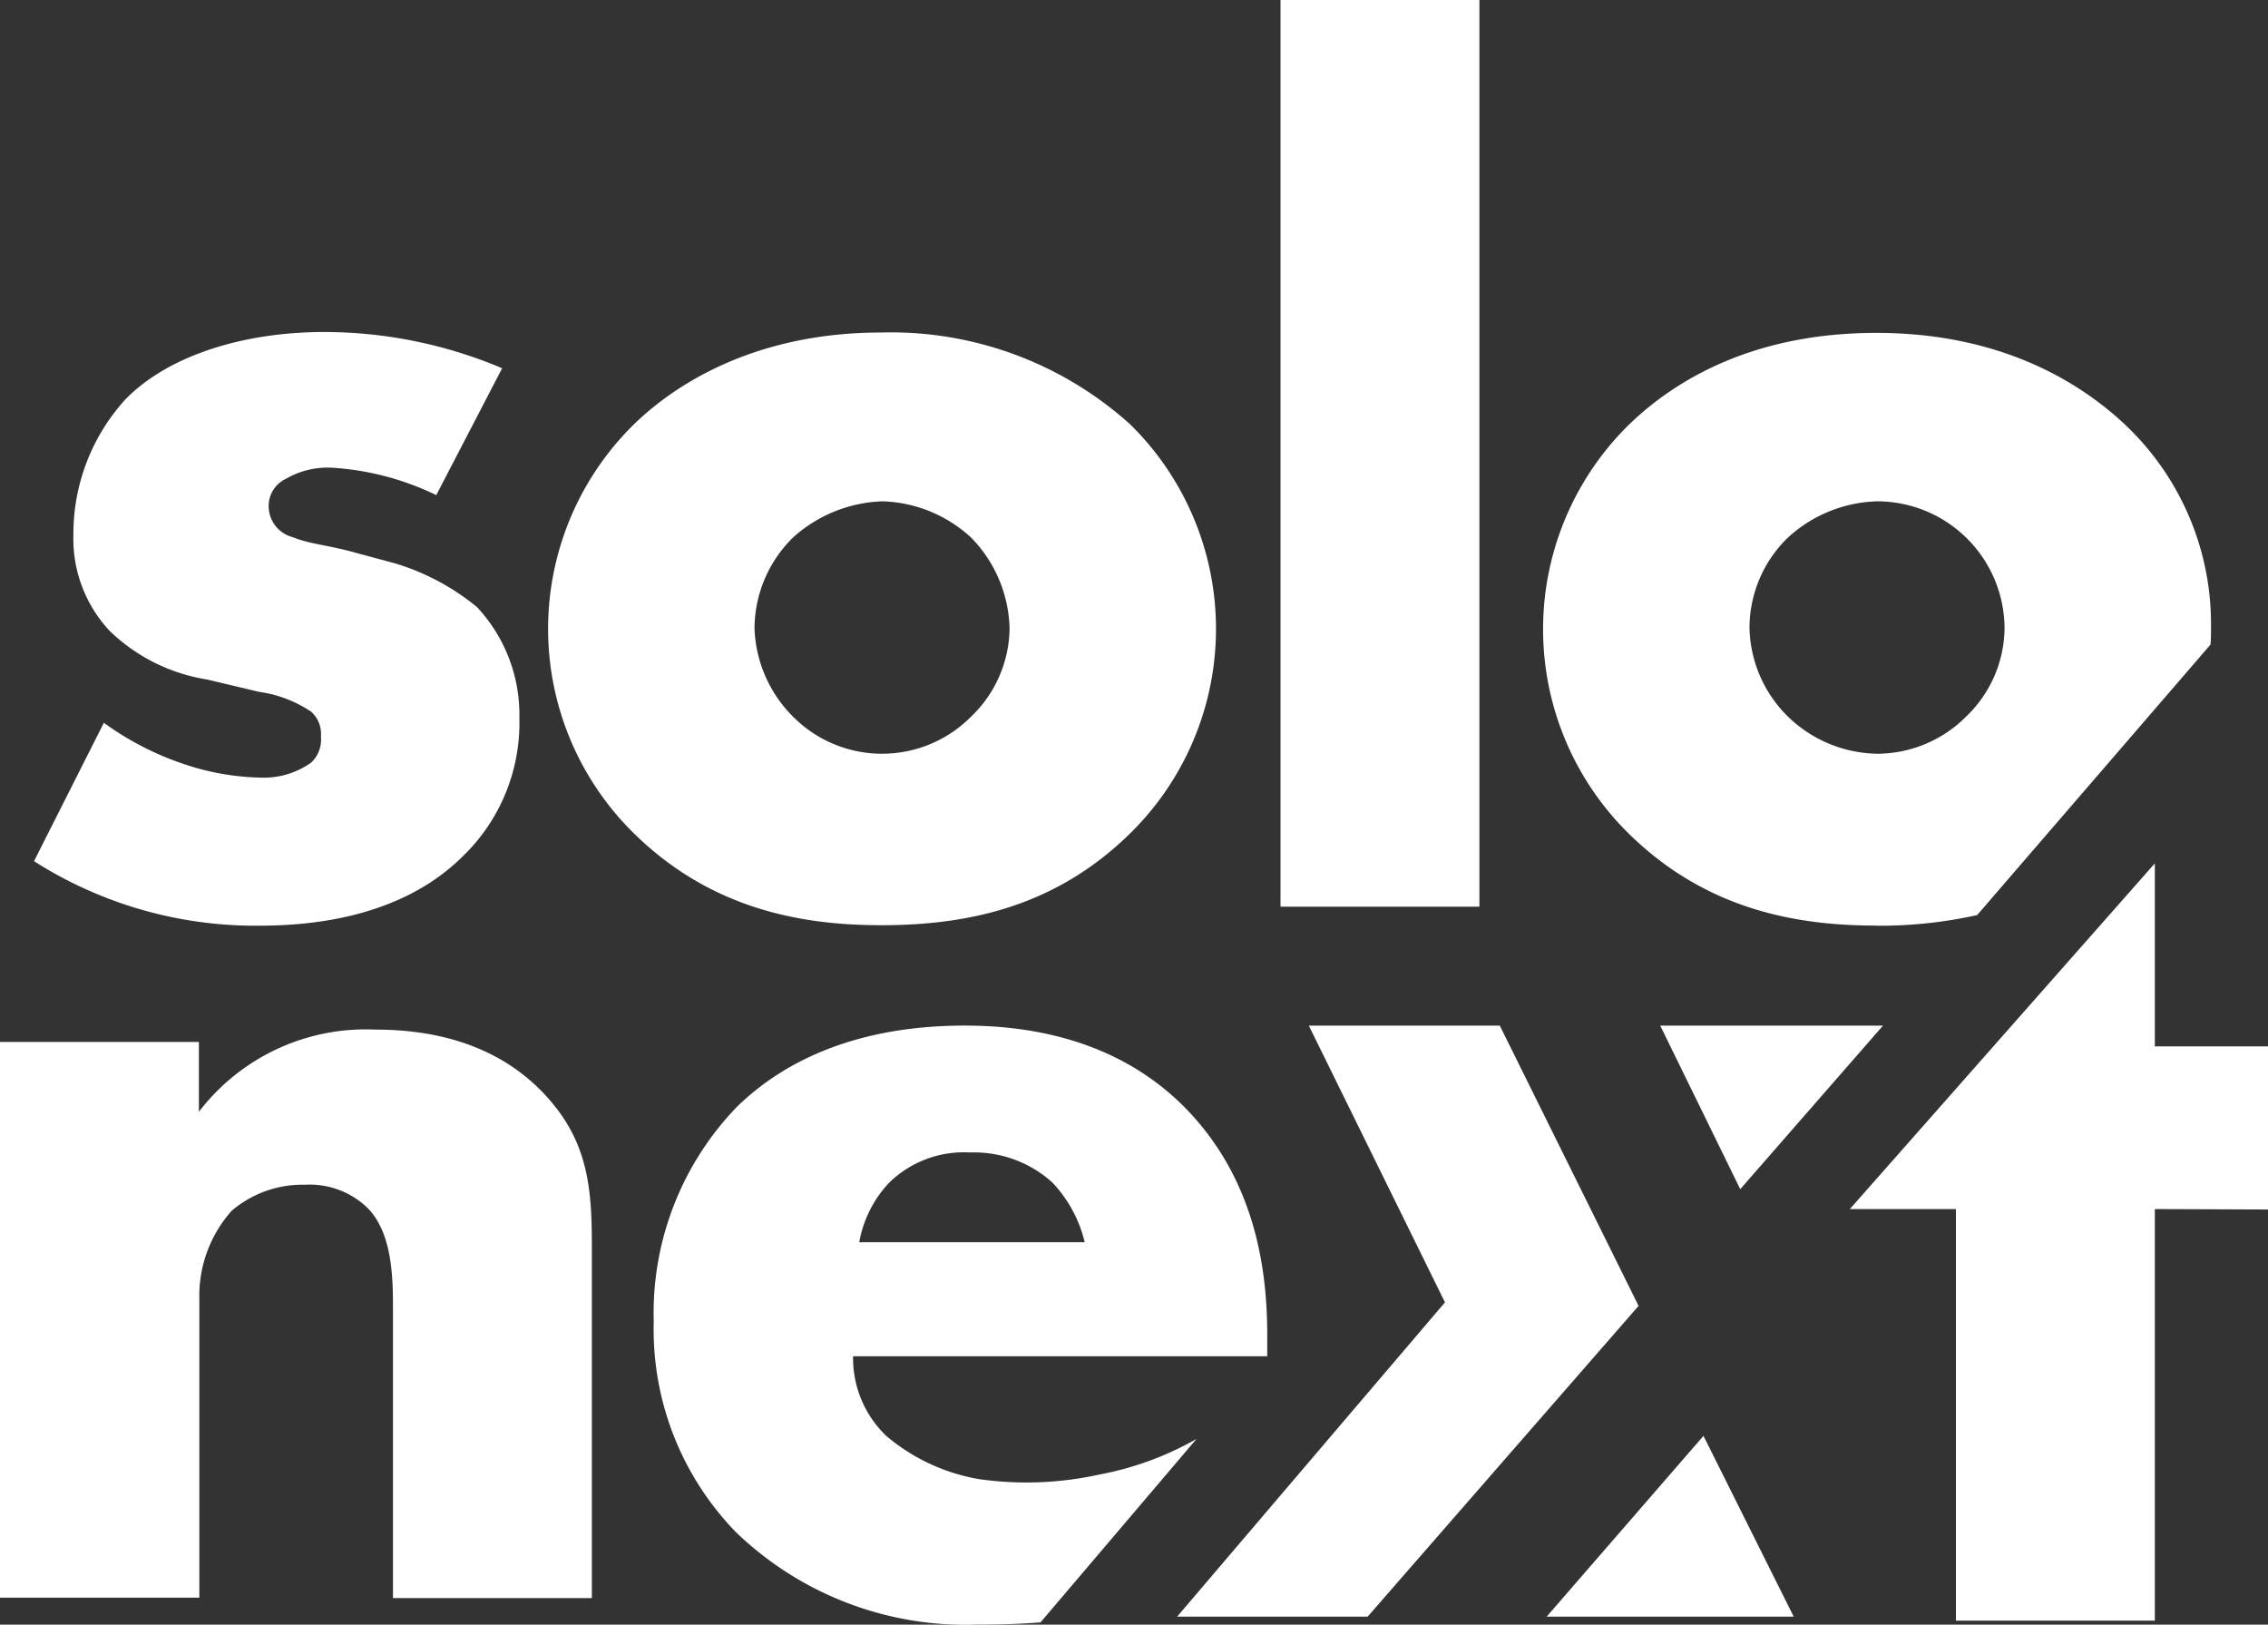 <svg id="solo_next_logo_4c_dark" xmlns="http://www.w3.org/2000/svg" width="138.223" height="99" viewBox="0 0 138.223 99">
  <rect x="0" y="0" width="138.223" height="99" fill="#333333" stroke="none"/>
  <path id="Pfad_105"    d="M11.956,98.914a18.037,18.037,0,0,0,4.849,2.505,15.536,15.536,0,0,0,4.687.835,4.983,4.983,0,0,0,3.1-.916,1.924,1.924,0,0,0,.593-1.589,1.821,1.821,0,0,0-.593-1.509,7.549,7.549,0,0,0-3.179-1.212l-3.179-.754a11,11,0,0,1-5.927-2.963A8.205,8.205,0,0,1,10.1,87.465a12.16,12.16,0,0,1,3.179-8.27C15.862,76.555,20.415,75.1,25.4,75.1a27.909,27.909,0,0,1,10.829,2.209L32.214,85.04a16.9,16.9,0,0,0-6.358-1.67,5.077,5.077,0,0,0-2.8.673A1.828,1.828,0,0,0,22,85.714,1.952,1.952,0,0,0,23.459,87.6c1.131.458,2.128.458,4.014,1l2.209.593a14.366,14.366,0,0,1,5.011,2.667,9.6,9.6,0,0,1,2.586,6.762,11.287,11.287,0,0,1-3.421,8.4c-3.933,3.933-9.7,4.256-12.5,4.256A25.063,25.063,0,0,1,7.7,107.346l4.256-8.432Z" transform="translate(-5.626 -54.869)" fill="#fff"/>
  <path id="Pfad_106"    d="M159.478,105.722c-4.472,4.391-9.7,5.6-15.166,5.6-4.93,0-10.4-1-15.086-5.6a17.464,17.464,0,0,1,0-24.918c2.8-2.721,7.731-5.6,15.086-5.6a21.77,21.77,0,0,1,15.166,5.6,17.464,17.464,0,0,1,0,24.918ZM138.924,87.7a7.8,7.8,0,0,0-2.344,5.522,7.971,7.971,0,0,0,2.344,5.388,7.642,7.642,0,0,0,10.856,0,7.544,7.544,0,0,0,2.344-5.388A8.193,8.193,0,0,0,149.78,87.7a8.331,8.331,0,0,0-5.388-2.209,8.541,8.541,0,0,0-5.469,2.209Z" transform="translate(-90.596 -54.942)" fill="#fff"/>
  <path id="Pfad_107"    d="M301.822,0V55.251H289.7V0Z" transform="translate(-211.659)" fill="#fff"/>
  <path id="Pfad_108"    d="M0,233.654H12.122v4.256A12.806,12.806,0,0,1,22.871,232.9c3.475,0,7.193.835,10.021,3.637,2.882,2.882,3.179,5.765,3.179,9.482v21.524H23.949V250.41c0-1.967.081-4.93-1.509-6.6a5.061,5.061,0,0,0-3.852-1.455,6.643,6.643,0,0,0-4.472,1.589,7.8,7.8,0,0,0-1.967,5.388v18.184H0Z" transform="translate(0 -170.16)" fill="#fff"/>
  <path id="Pfad_109"    d="M185.291,252.15H160.049A6.557,6.557,0,0,0,162.07,257a11.816,11.816,0,0,0,5.684,2.64,20.592,20.592,0,0,0,7.381-.3,18.868,18.868,0,0,0,5.846-2.155l-9.509,11.18c-1.024.081-2.263.135-3.879.135a20.164,20.164,0,0,1-14.682-5.63,17.714,17.714,0,0,1-5.011-12.823,18.08,18.08,0,0,1,5.091-13.119c2.8-2.721,7.193-4.93,13.873-4.93,3.933,0,9.024.835,13.038,4.633,4.768,4.553,5.388,10.452,5.388,14.251v1.266Zm-11.126-6.95a8,8,0,0,0-1.967-3.637,7.112,7.112,0,0,0-5.011-1.832,6.52,6.52,0,0,0-4.93,1.832,7.078,7.078,0,0,0-1.832,3.637Z" transform="translate(-108.058 -169.502)" fill="#fff"/>
  <path id="Pfad_110"    d="M437.088,216.366v25.08H424.965v-25.08H418.5L437.088,195.3v11.153h6.9v9.94l-6.9-.027Z" transform="translate(-305.762 -142.689)" fill="#fff"/>
  <g id="Gruppe_31"      transform="translate(71.738 62.498)">
    <path id="Pfad_111"  d="M274.328,232h11.638l8.459,17.079-16.513,18.938H266.3l16.325-19.153Z" transform="translate(-266.3 -232)" fill="#fff"/>
    <path id="Pfad_112"  d="M375.6,232h13.577l-8.7,9.967Z" transform="translate(-346.156 -232)" fill="#fff"/>
    <path id="Pfad_113"  d="M364.959,335.818l-5.5-11.018L349.9,335.818Z" transform="translate(-327.379 -299.801)" fill="#fff"/>
  </g>
  <path id="Pfad_114" d="M369.412,111.425a27.327,27.327,0,0,0,6.142-.647l14.224-16.486c.027-.323.027-.647.027-.97A16.7,16.7,0,0,0,384.578,80.9c-2.8-2.64-7.651-5.6-15.166-5.6s-12.284,2.882-15.086,5.6a17.464,17.464,0,0,0,0,24.918c4.687,4.606,10.156,5.6,15.086,5.6Zm-5.388-23.652a8.371,8.371,0,0,1,5.469-2.209,7.771,7.771,0,0,1,7.731,7.731,7.544,7.544,0,0,1-2.344,5.388,7.682,7.682,0,0,1-5.388,2.263,7.991,7.991,0,0,1-5.469-2.263A7.814,7.814,0,0,1,361.68,93.3,7.663,7.663,0,0,1,364.024,87.773Z" transform="translate(-255.057 -55.015)" fill="#fff"/>
</svg>
